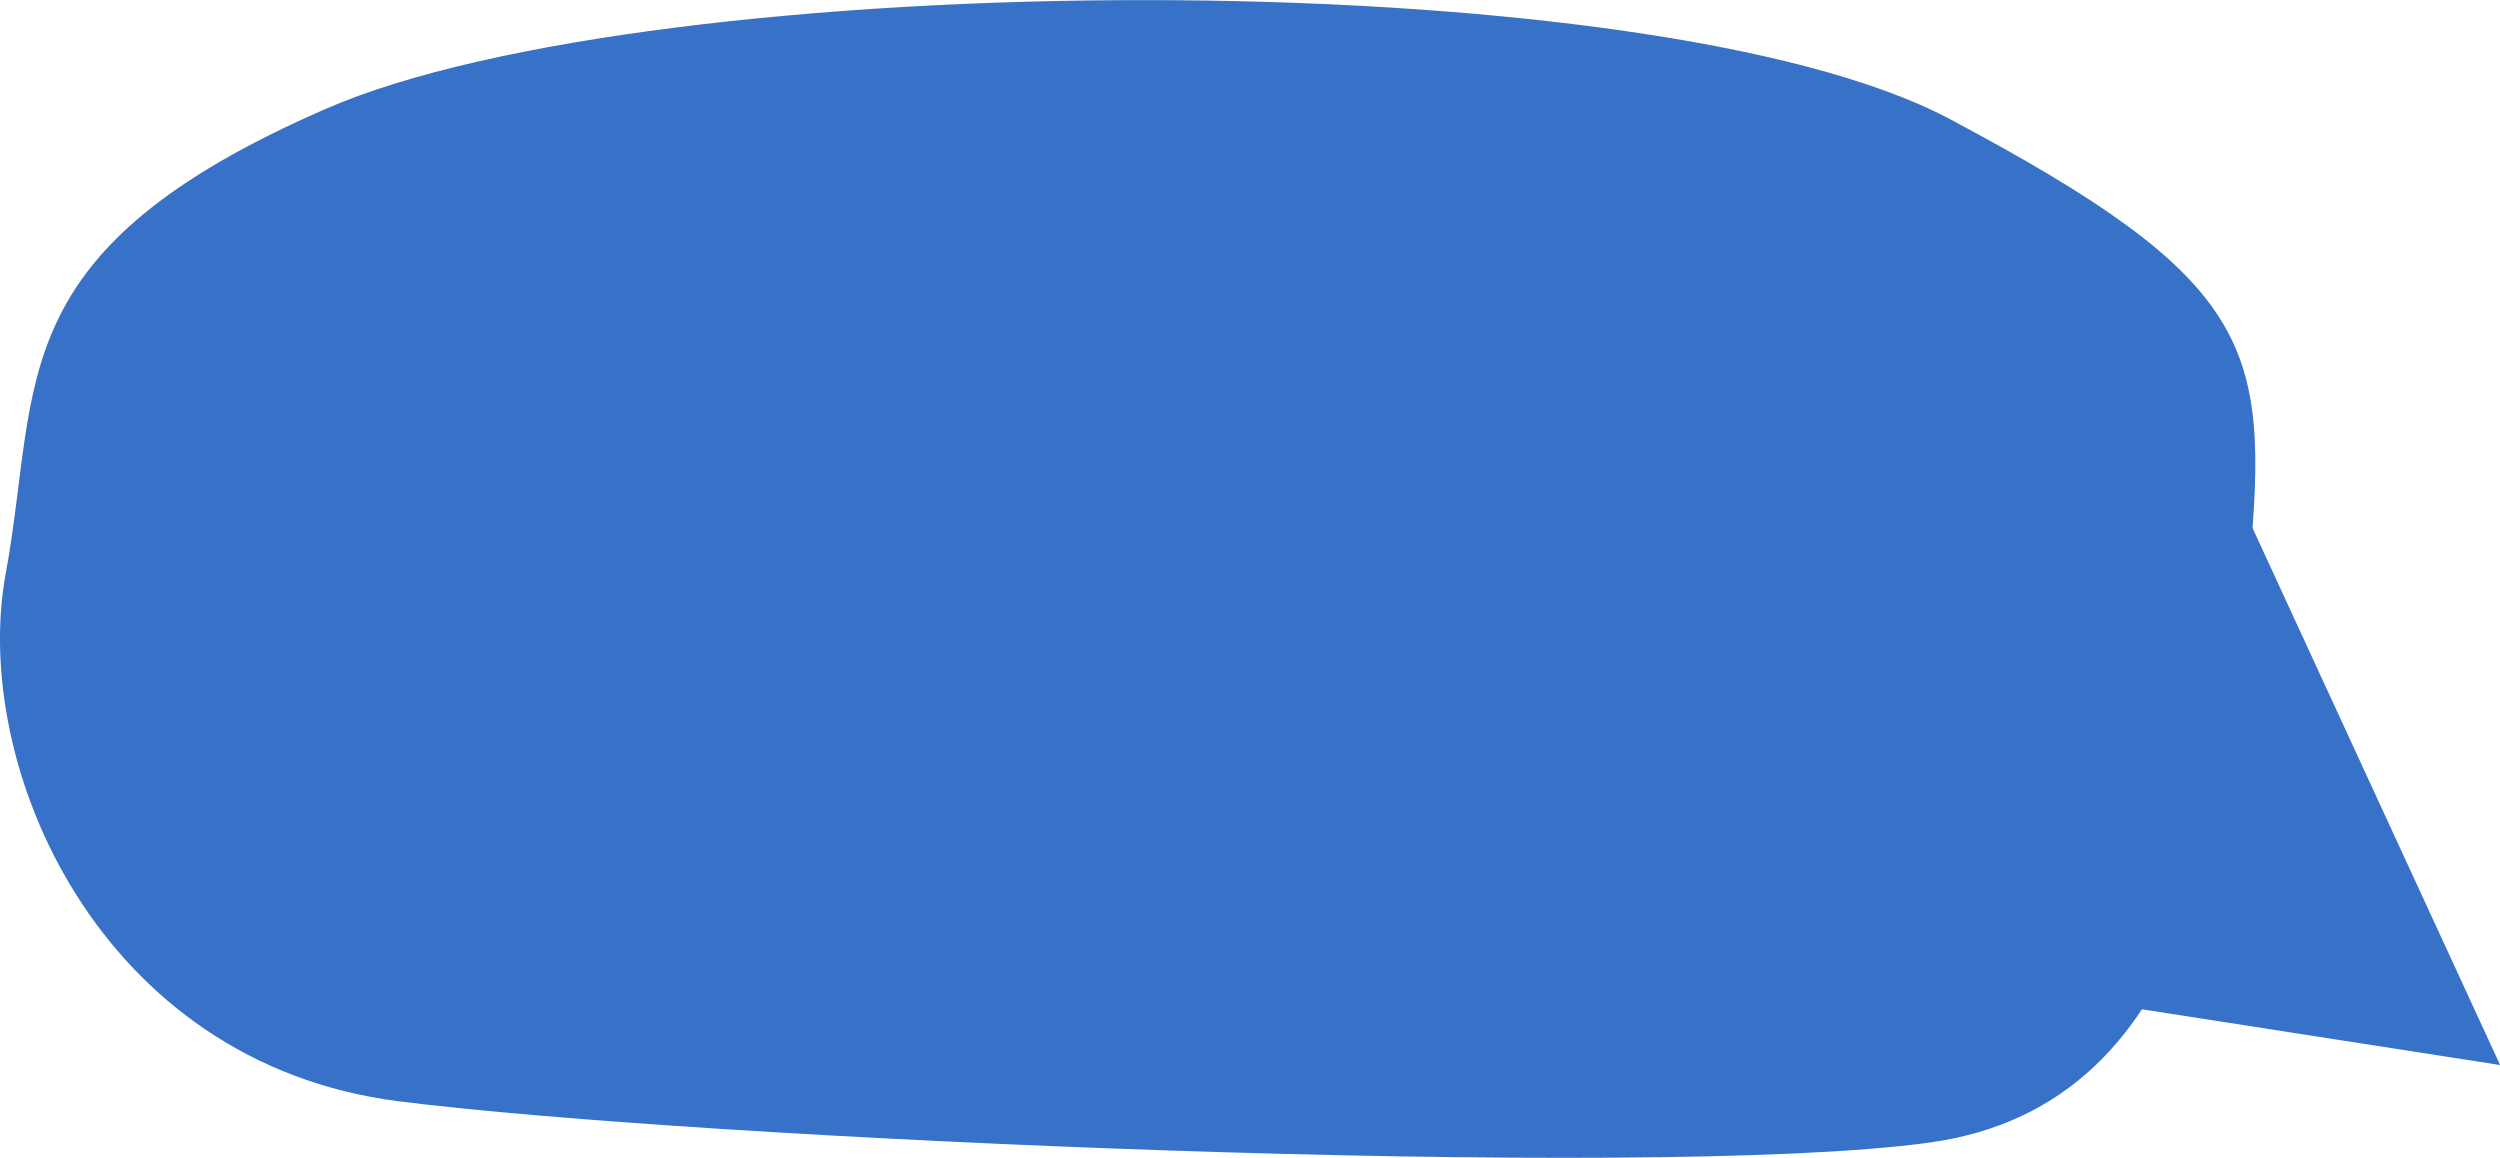 <?xml version="1.0" encoding="UTF-8" standalone="no"?>
<!-- Created with Inkscape (http://www.inkscape.org/) -->

<svg
   width="21.194mm"
   height="9.816mm"
   viewBox="0 0 21.194 9.816"
   version="1.1"
   id="svg674"
   inkscape:version="1.2.2 (732a01da63, 2022-12-09)"
   sodipodi:docname="´tim_side.svg"
   xmlns:inkscape="http://www.inkscape.org/namespaces/inkscape"
   xmlns:sodipodi="http://sodipodi.sourceforge.net/DTD/sodipodi-0.dtd"
   xmlns="http://www.w3.org/2000/svg"
   xmlns:svg="http://www.w3.org/2000/svg">
  <sodipodi:namedview
     id="namedview676"
     pagecolor="#ffffff"
     bordercolor="#000000"
     borderopacity="0.25"
     inkscape:showpageshadow="2"
     inkscape:pageopacity="0.0"
     inkscape:pagecheckerboard="0"
     inkscape:deskcolor="#d1d1d1"
     inkscape:document-units="mm"
     showgrid="false"
     inkscape:zoom="4.2683933"
     inkscape:cx="85.980829"
     inkscape:cy="484.02287"
     inkscape:window-width="1920"
     inkscape:window-height="1027"
     inkscape:window-x="-8"
     inkscape:window-y="-8"
     inkscape:window-maximized="1"
     inkscape:current-layer="layer1">
    <inkscape:grid
       type="xygrid"
       id="grid1241" />
  </sodipodi:namedview>
  <defs
     id="defs671" />
  <g
     inkscape:label="Ebene 1"
     inkscape:groupmode="layer"
     id="layer1"
     transform="translate(19.071,-179.839)">
    <path
       style="fill:#3771c8;fill-opacity:1;stroke:none;stroke-width:0.529"
       d="m -19.023,184.705 c 0.298,-1.625 -0.058,-2.737 2.718,-3.945 2.775,-1.207 11.198,-1.276 13.763,0.088 2.565,1.364 2.712,1.914 2.542,3.769 -0.17,1.855 -0.354,4.585 -2.718,4.909 -2.363,0.324 -10.432,-0.028 -12.974,-0.351 -2.542,-0.323 -3.629,-2.846 -3.331,-4.471 z"
       id="path25465"
       sodipodi:nodetypes="zzzzzzz" />
    <path
       style="fill:#3771c8;fill-opacity:1;stroke-width:0.529"
       d="m -0.095,184.055 2.219,4.813 -6.695,-1.042 z"
       id="path25536"
       sodipodi:nodetypes="cccc" />
  </g>
</svg>

